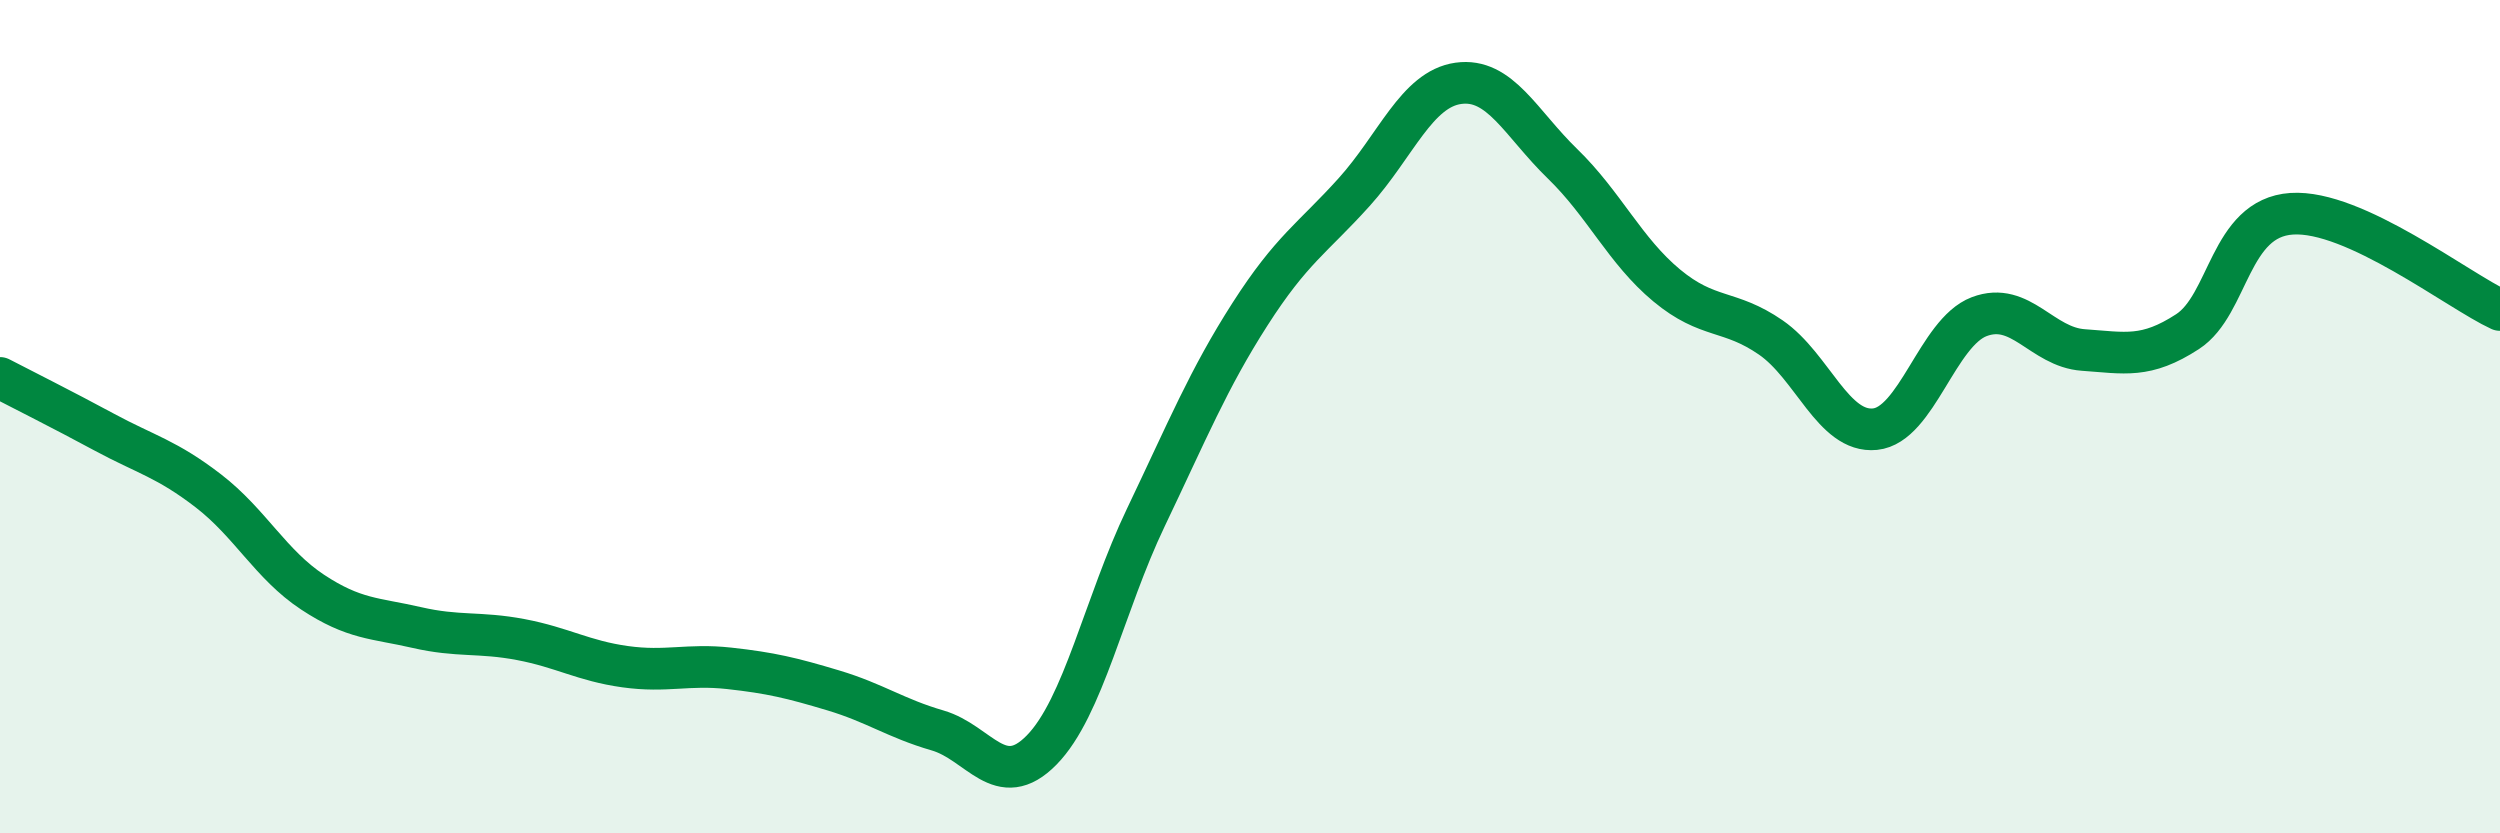 
    <svg width="60" height="20" viewBox="0 0 60 20" xmlns="http://www.w3.org/2000/svg">
      <path
        d="M 0,9.07 C 0.5,9.33 1.5,9.83 2.5,10.37 C 3.5,10.91 4,11.01 5,11.78 C 6,12.55 6.5,13.55 7.5,14.21 C 8.5,14.87 9,14.83 10,15.06 C 11,15.29 11.5,15.16 12.5,15.35 C 13.5,15.54 14,15.86 15,16 C 16,16.14 16.5,15.93 17.5,16.04 C 18.5,16.15 19,16.27 20,16.57 C 21,16.87 21.5,17.24 22.5,17.53 C 23.5,17.82 24,19.02 25,18 C 26,16.98 26.5,14.51 27.5,12.42 C 28.5,10.33 29,9.1 30,7.54 C 31,5.98 31.5,5.72 32.5,4.61 C 33.5,3.5 34,2.14 35,2 C 36,1.86 36.5,2.96 37.5,3.93 C 38.5,4.9 39,6.02 40,6.85 C 41,7.68 41.5,7.41 42.5,8.1 C 43.5,8.79 44,10.4 45,10.3 C 46,10.2 46.5,7.98 47.5,7.6 C 48.5,7.22 49,8.33 50,8.4 C 51,8.47 51.5,8.61 52.5,7.96 C 53.5,7.31 53.5,5.23 55,5.13 C 56.5,5.03 59,6.98 60,7.44L60 20L0 20Z"
        fill="#008740"
        opacity="0.1"
        stroke-linecap="round"
        stroke-linejoin="round"
      />
      <path
        d="M 0,9.07 C 0.5,9.33 1.5,9.83 2.5,10.37 C 3.5,10.91 4,11.01 5,11.78 C 6,12.55 6.5,13.55 7.5,14.21 C 8.5,14.87 9,14.83 10,15.06 C 11,15.29 11.5,15.16 12.5,15.35 C 13.5,15.54 14,15.86 15,16 C 16,16.14 16.5,15.93 17.5,16.04 C 18.5,16.15 19,16.27 20,16.57 C 21,16.87 21.5,17.24 22.5,17.53 C 23.5,17.82 24,19.02 25,18 C 26,16.98 26.5,14.51 27.5,12.42 C 28.5,10.33 29,9.1 30,7.54 C 31,5.98 31.5,5.72 32.5,4.61 C 33.5,3.5 34,2.14 35,2 C 36,1.86 36.5,2.96 37.5,3.93 C 38.5,4.9 39,6.02 40,6.85 C 41,7.68 41.5,7.41 42.5,8.1 C 43.5,8.79 44,10.4 45,10.3 C 46,10.2 46.5,7.98 47.5,7.6 C 48.5,7.22 49,8.33 50,8.4 C 51,8.47 51.5,8.61 52.5,7.96 C 53.5,7.31 53.5,5.23 55,5.13 C 56.5,5.03 59,6.98 60,7.44"
        stroke="#008740"
        stroke-width="1"
        fill="none"
        stroke-linecap="round"
        stroke-linejoin="round"
      />
    </svg>
  